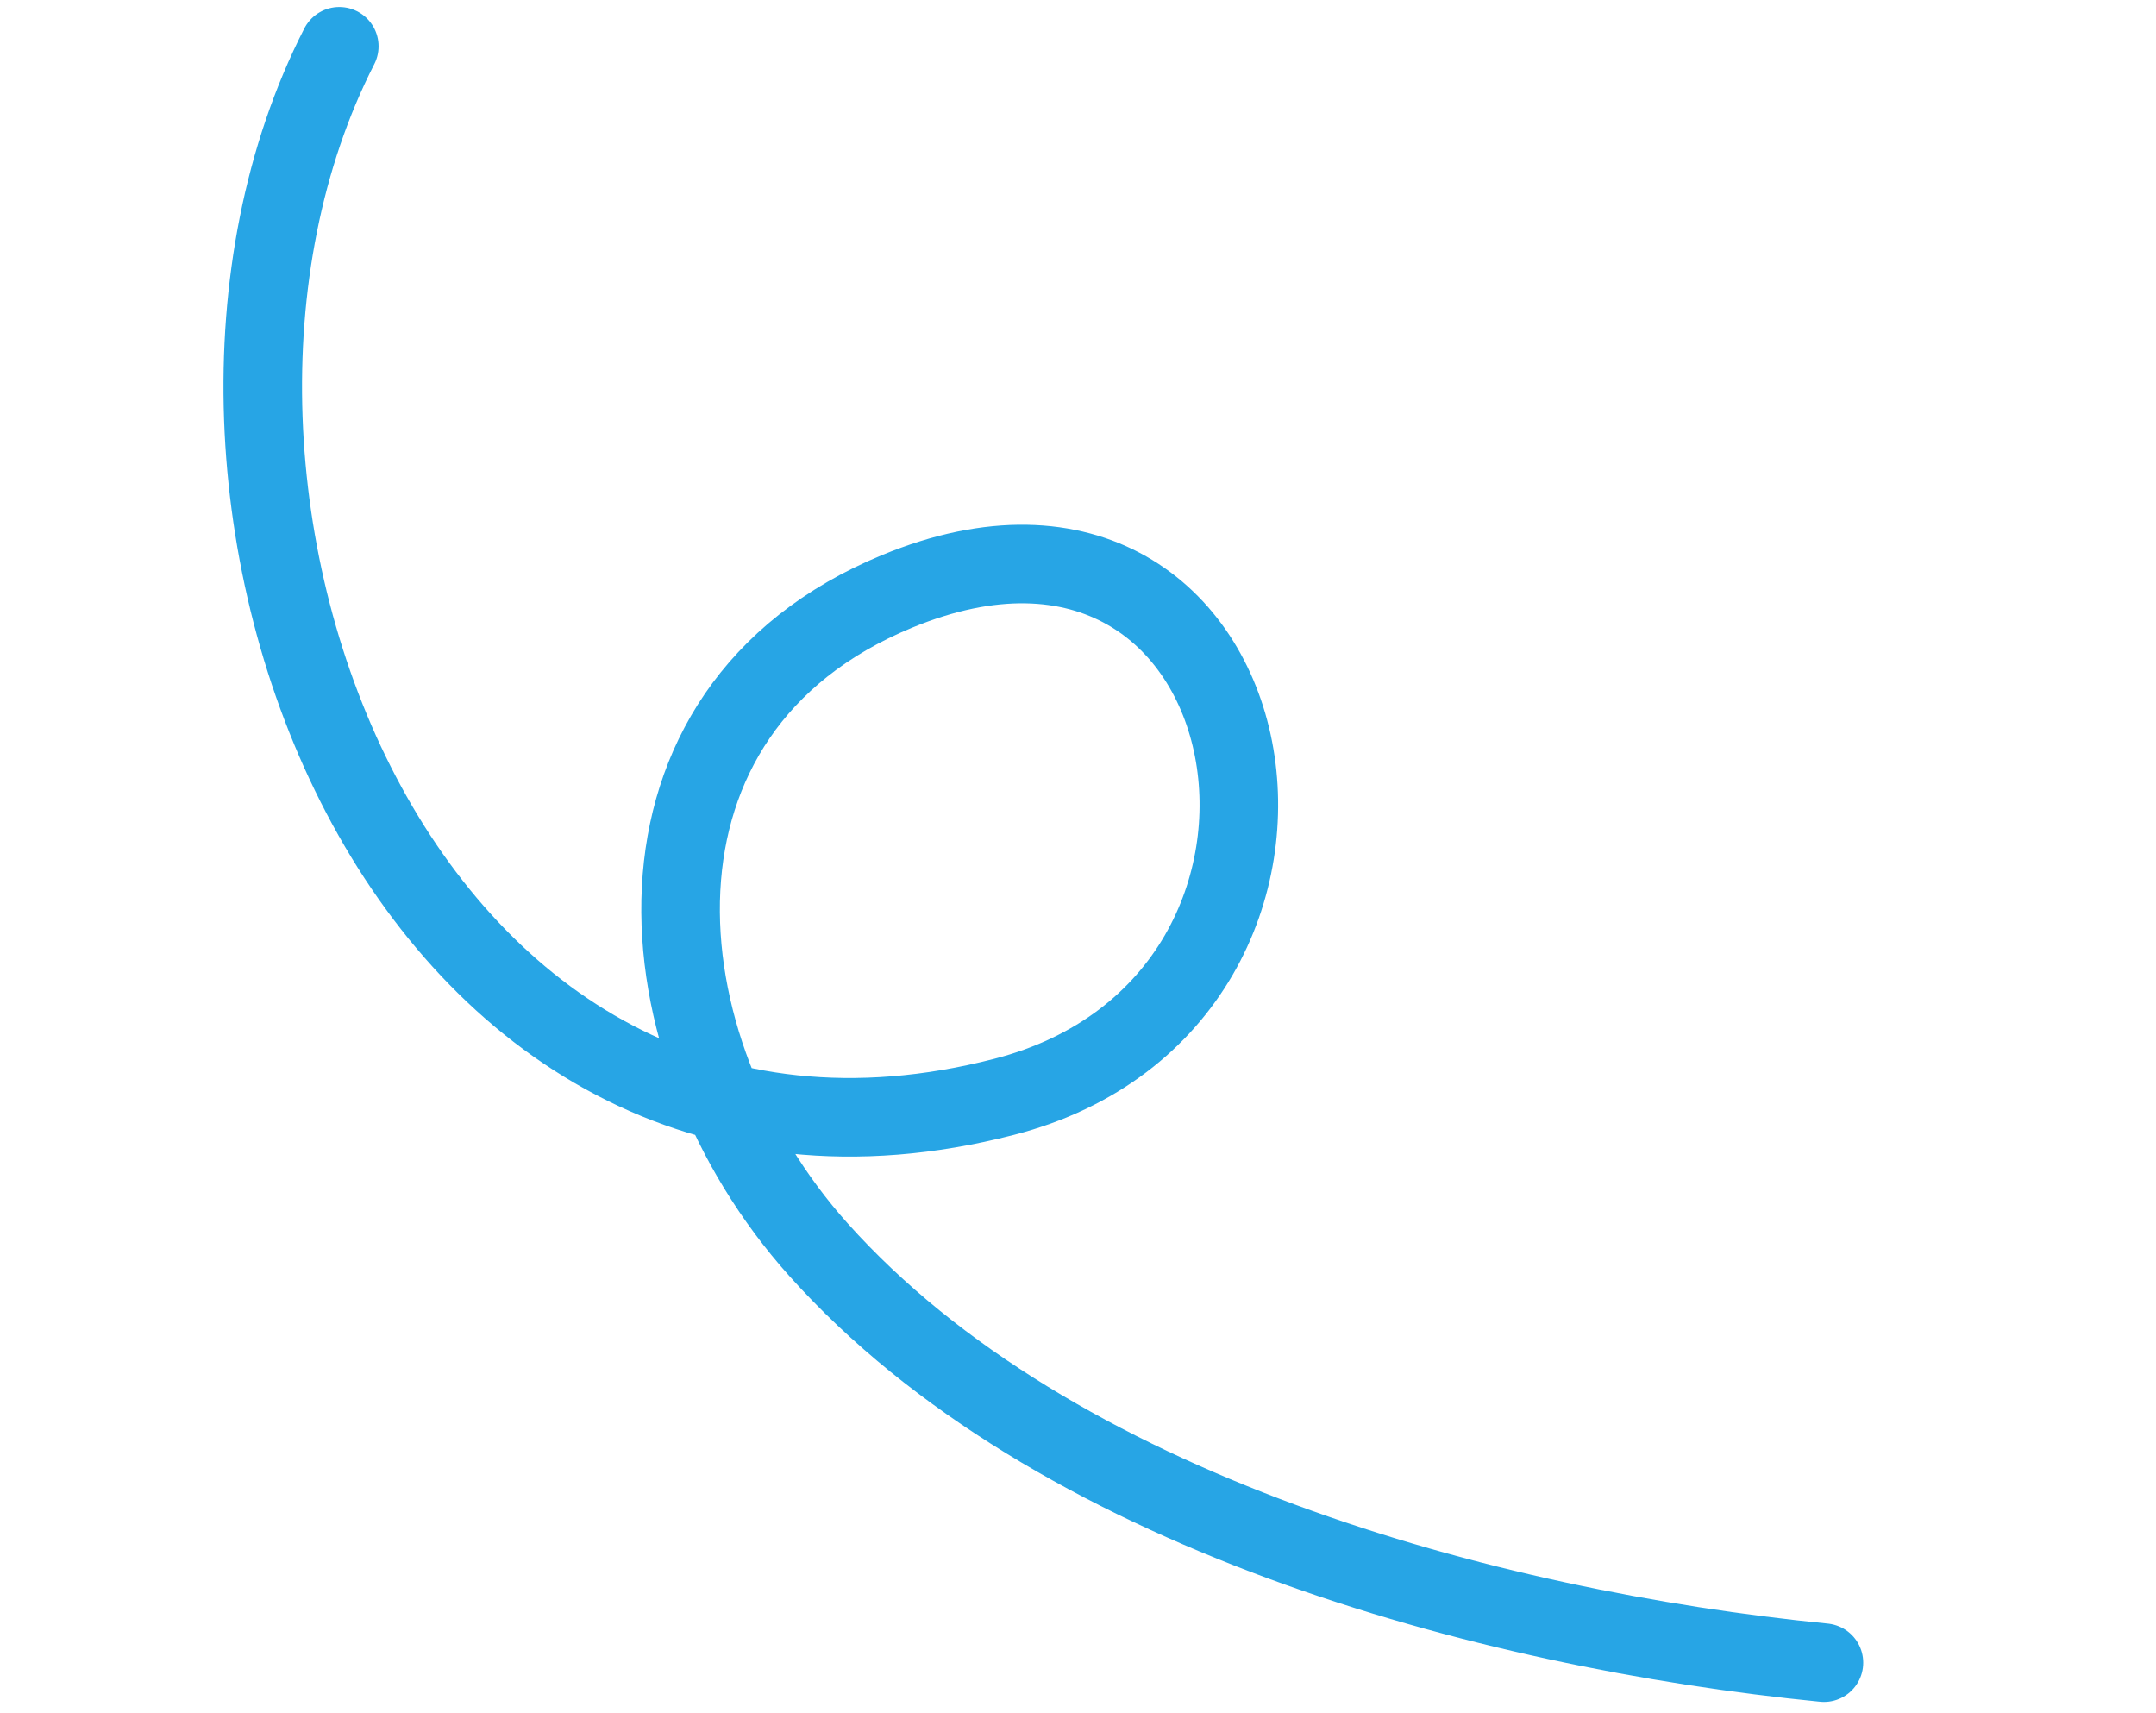 <?xml version="1.0" encoding="UTF-8"?> <svg xmlns="http://www.w3.org/2000/svg" width="73" height="58" viewBox="0 0 73 58" fill="none"><path d="M11.488 1.567C3.85 16.5 13.608 42.384 33.994 37.133C46.676 33.866 43.245 14.7 30.369 20.022C20.603 24.059 21.532 35.405 27.716 42.309C35.64 51.156 50.276 55.151 61.757 56.288" stroke="#27A5E5" stroke-width="2.66" stroke-miterlimit="1.5" stroke-linecap="round" stroke-linejoin="round"></path></svg> 